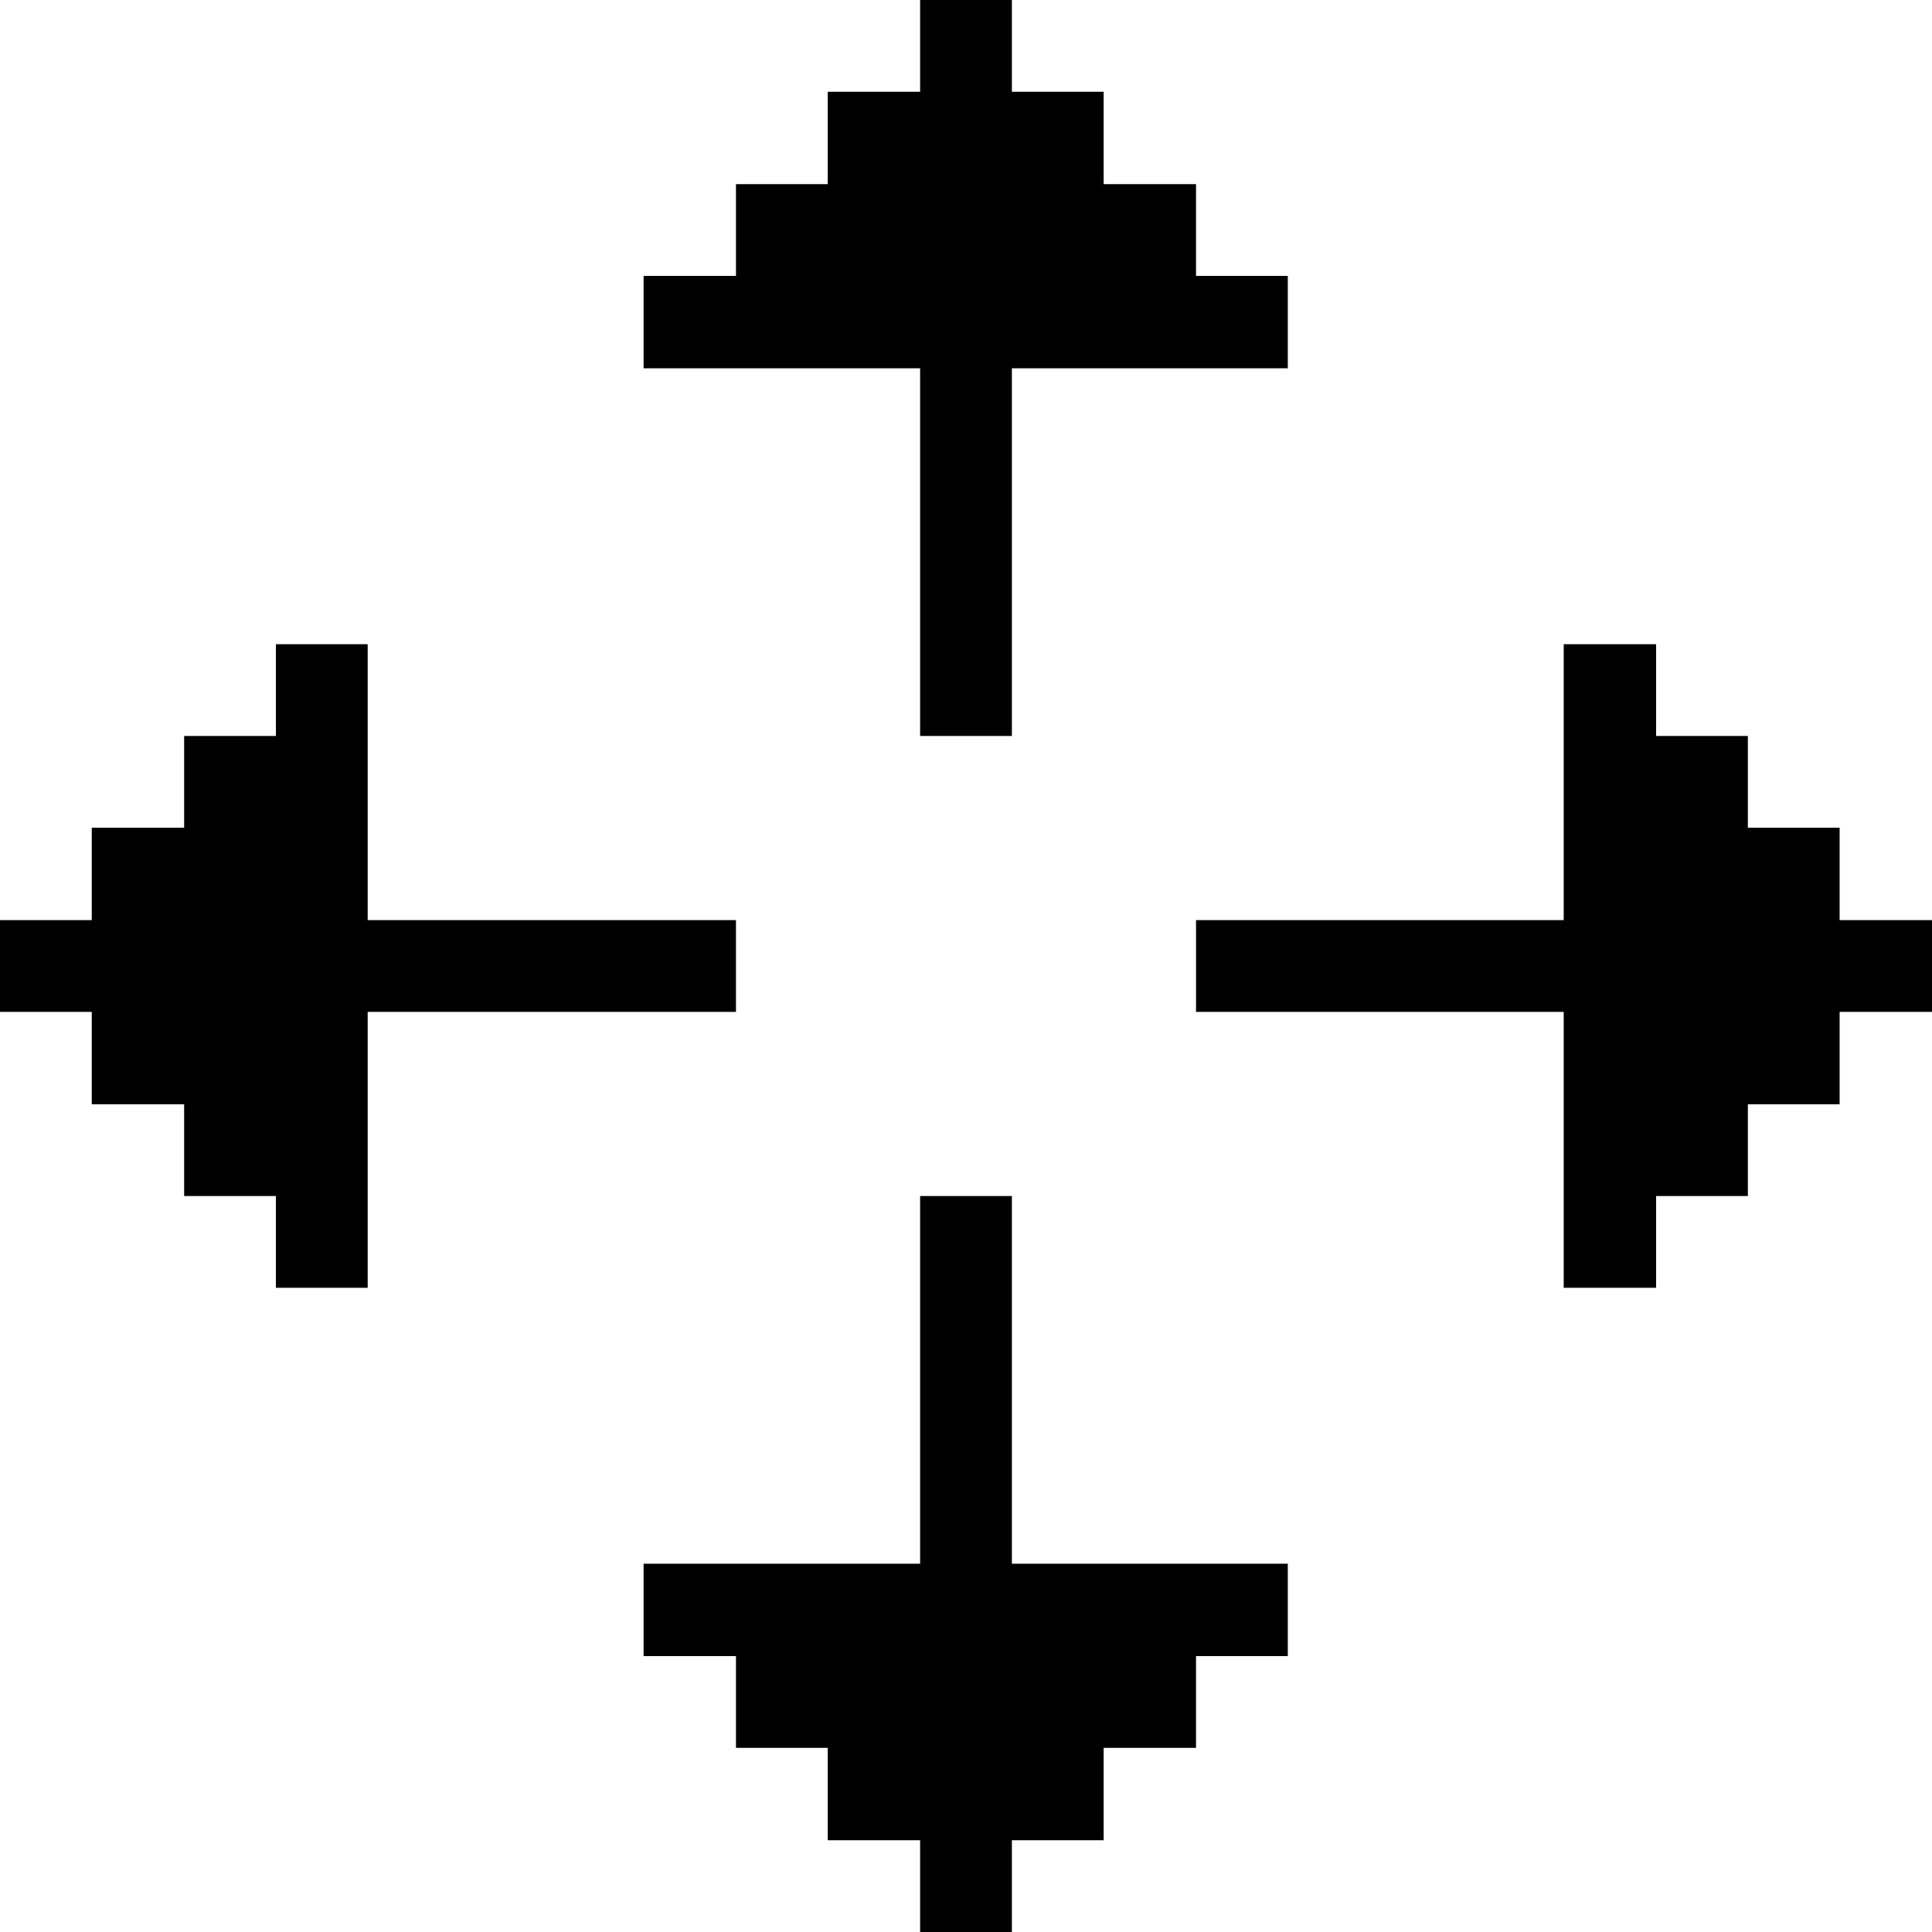 <svg xmlns="http://www.w3.org/2000/svg" viewBox="0 0 32 32" id="Interface-Essential-Move--Streamline-Pixel">
  <desc>
    Interface Essential Move Streamline Icon: https://streamlinehq.com
  </desc>
  <title>interface-essential-move</title>
  <g>
    <path d="m30.47 13.71 -1.52 0 0 -1.52 -1.52 0 0 -1.52 -1.53 0 0 4.57 -6.09 0 0 1.52 6.09 0 0 4.57 1.53 0 0 -1.52 1.52 0 0 -1.52 1.52 0 0 -1.53 1.53 0 0 -1.52 -1.53 0 0 -1.53z" fill="#000000" stroke-width="1"></path>
    <path d="m16.76 25.9 0 -6.09 -1.52 0 0 6.09 -4.58 0 0 1.53 1.53 0 0 1.52 1.52 0 0 1.53 1.53 0 0 1.52 1.52 0 0 -1.52 1.52 0 0 -1.53 1.53 0 0 -1.52 1.52 0 0 -1.53 -4.57 0z" fill="#000000" stroke-width="1"></path>
    <path d="m15.24 0 0 1.52 -1.53 0 0 1.53 -1.52 0 0 1.52 -1.53 0 0 1.53 4.58 0 0 6.09 1.52 0 0 -6.09 4.57 0 0 -1.53 -1.52 0 0 -1.52 -1.53 0 0 -1.53 -1.52 0 0 -1.52 -1.52 0z" fill="#000000" stroke-width="1"></path>
    <path d="m4.57 10.67 0 1.52 -1.52 0 0 1.52 -1.53 0 0 1.53 -1.52 0 0 1.52 1.52 0 0 1.53 1.53 0 0 1.52 1.52 0 0 1.52 1.52 0 0 -4.57 6.1 0 0 -1.52 -6.1 0 0 -4.57 -1.52 0z" fill="#000000" stroke-width="1"></path>
  </g>
</svg>